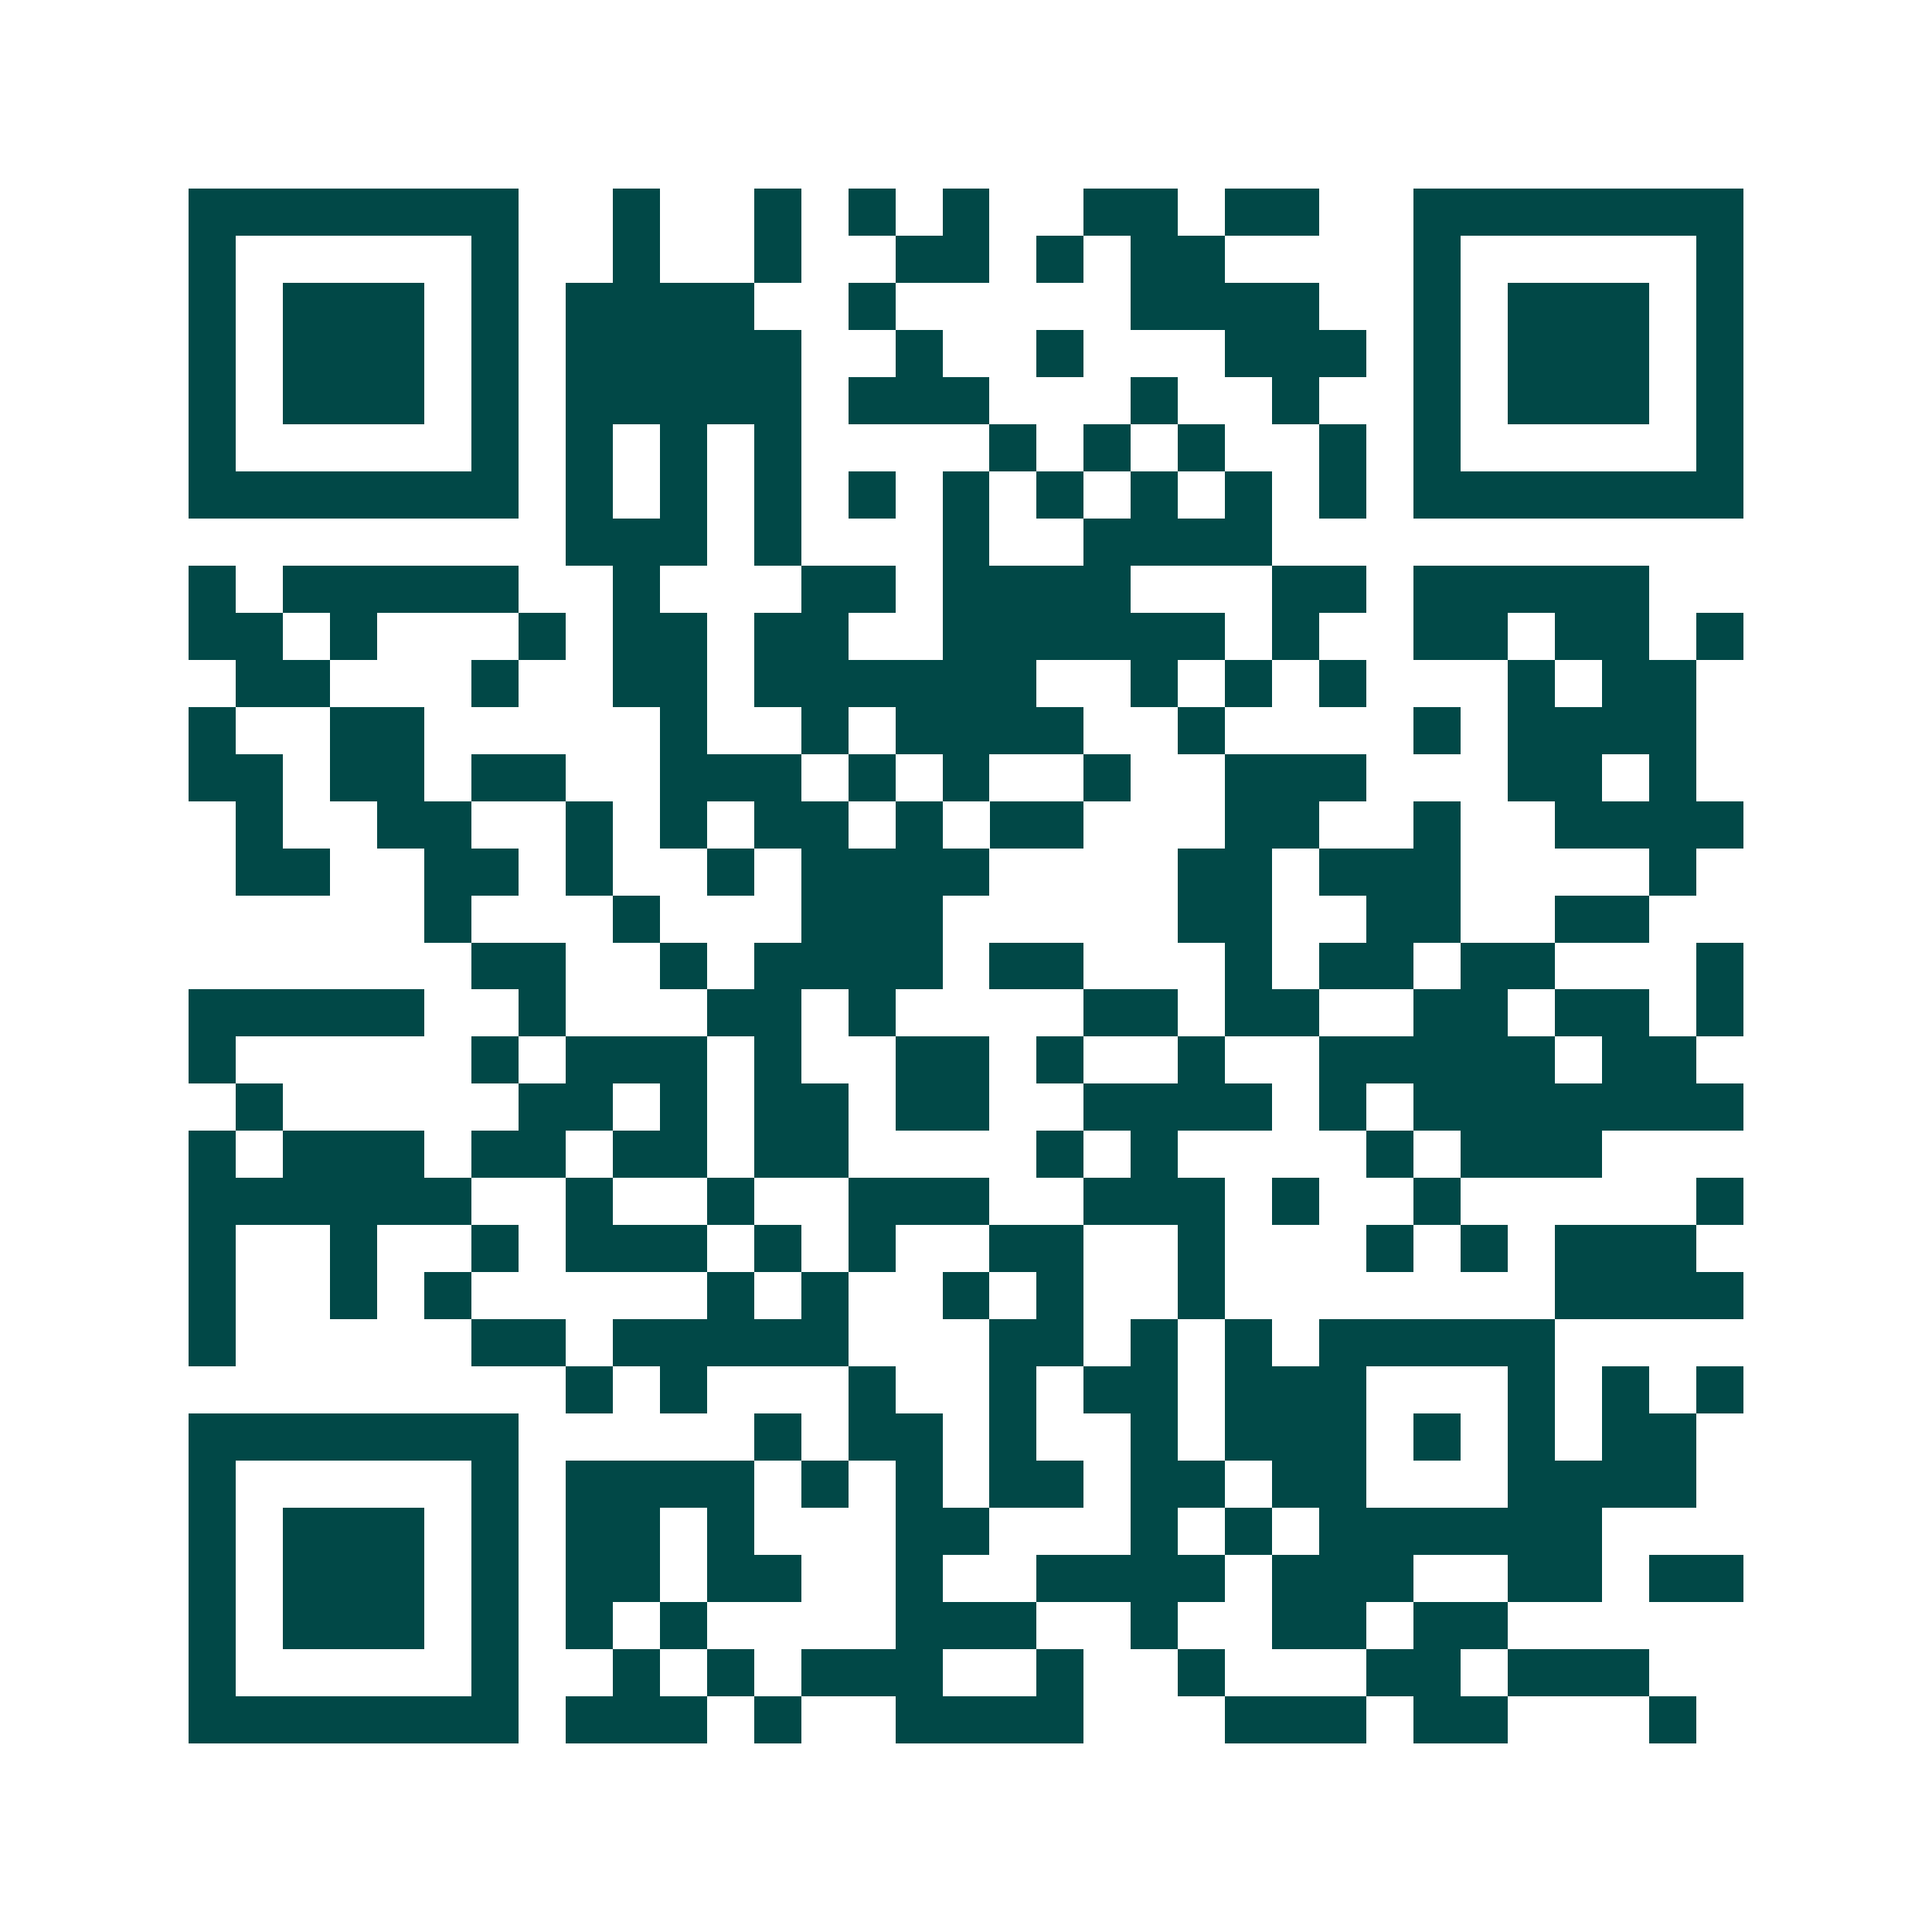 <svg xmlns="http://www.w3.org/2000/svg" width="200" height="200" viewBox="0 0 41 41" shape-rendering="crispEdges"><path fill="#ffffff" d="M0 0h41v41H0z"/><path stroke="#014847" d="M4 4.5h7m2 0h1m2 0h1m1 0h1m1 0h1m2 0h2m1 0h2m2 0h7M4 5.5h1m5 0h1m2 0h1m2 0h1m2 0h2m1 0h1m1 0h2m4 0h1m5 0h1M4 6.5h1m1 0h3m1 0h1m1 0h4m2 0h1m5 0h4m2 0h1m1 0h3m1 0h1M4 7.5h1m1 0h3m1 0h1m1 0h5m2 0h1m2 0h1m3 0h3m1 0h1m1 0h3m1 0h1M4 8.5h1m1 0h3m1 0h1m1 0h5m1 0h3m3 0h1m2 0h1m2 0h1m1 0h3m1 0h1M4 9.5h1m5 0h1m1 0h1m1 0h1m1 0h1m4 0h1m1 0h1m1 0h1m2 0h1m1 0h1m5 0h1M4 10.5h7m1 0h1m1 0h1m1 0h1m1 0h1m1 0h1m1 0h1m1 0h1m1 0h1m1 0h1m1 0h7M12 11.5h3m1 0h1m3 0h1m2 0h4M4 12.5h1m1 0h5m2 0h1m3 0h2m1 0h4m3 0h2m1 0h5M4 13.5h2m1 0h1m3 0h1m1 0h2m1 0h2m2 0h6m1 0h1m2 0h2m1 0h2m1 0h1M5 14.5h2m3 0h1m2 0h2m1 0h6m2 0h1m1 0h1m1 0h1m3 0h1m1 0h2M4 15.5h1m2 0h2m5 0h1m2 0h1m1 0h4m2 0h1m4 0h1m1 0h4M4 16.5h2m1 0h2m1 0h2m2 0h3m1 0h1m1 0h1m2 0h1m2 0h3m3 0h2m1 0h1M5 17.5h1m2 0h2m2 0h1m1 0h1m1 0h2m1 0h1m1 0h2m3 0h2m2 0h1m2 0h4M5 18.5h2m2 0h2m1 0h1m2 0h1m1 0h4m4 0h2m1 0h3m4 0h1M9 19.5h1m3 0h1m3 0h3m5 0h2m2 0h2m2 0h2M10 20.5h2m2 0h1m1 0h4m1 0h2m3 0h1m1 0h2m1 0h2m3 0h1M4 21.5h5m2 0h1m3 0h2m1 0h1m4 0h2m1 0h2m2 0h2m1 0h2m1 0h1M4 22.5h1m5 0h1m1 0h3m1 0h1m2 0h2m1 0h1m2 0h1m2 0h5m1 0h2M5 23.5h1m5 0h2m1 0h1m1 0h2m1 0h2m2 0h4m1 0h1m1 0h7M4 24.5h1m1 0h3m1 0h2m1 0h2m1 0h2m4 0h1m1 0h1m4 0h1m1 0h3M4 25.5h6m2 0h1m2 0h1m2 0h3m2 0h3m1 0h1m2 0h1m5 0h1M4 26.5h1m2 0h1m2 0h1m1 0h3m1 0h1m1 0h1m2 0h2m2 0h1m3 0h1m1 0h1m1 0h3M4 27.5h1m2 0h1m1 0h1m5 0h1m1 0h1m2 0h1m1 0h1m2 0h1m7 0h4M4 28.5h1m5 0h2m1 0h5m3 0h2m1 0h1m1 0h1m1 0h5M12 29.5h1m1 0h1m3 0h1m2 0h1m1 0h2m1 0h3m3 0h1m1 0h1m1 0h1M4 30.5h7m5 0h1m1 0h2m1 0h1m2 0h1m1 0h3m1 0h1m1 0h1m1 0h2M4 31.5h1m5 0h1m1 0h4m1 0h1m1 0h1m1 0h2m1 0h2m1 0h2m3 0h4M4 32.5h1m1 0h3m1 0h1m1 0h2m1 0h1m3 0h2m3 0h1m1 0h1m1 0h6M4 33.5h1m1 0h3m1 0h1m1 0h2m1 0h2m2 0h1m2 0h4m1 0h3m2 0h2m1 0h2M4 34.5h1m1 0h3m1 0h1m1 0h1m1 0h1m4 0h3m2 0h1m2 0h2m1 0h2M4 35.5h1m5 0h1m2 0h1m1 0h1m1 0h3m2 0h1m2 0h1m3 0h2m1 0h3M4 36.5h7m1 0h3m1 0h1m2 0h4m3 0h3m1 0h2m3 0h1"/></svg>
